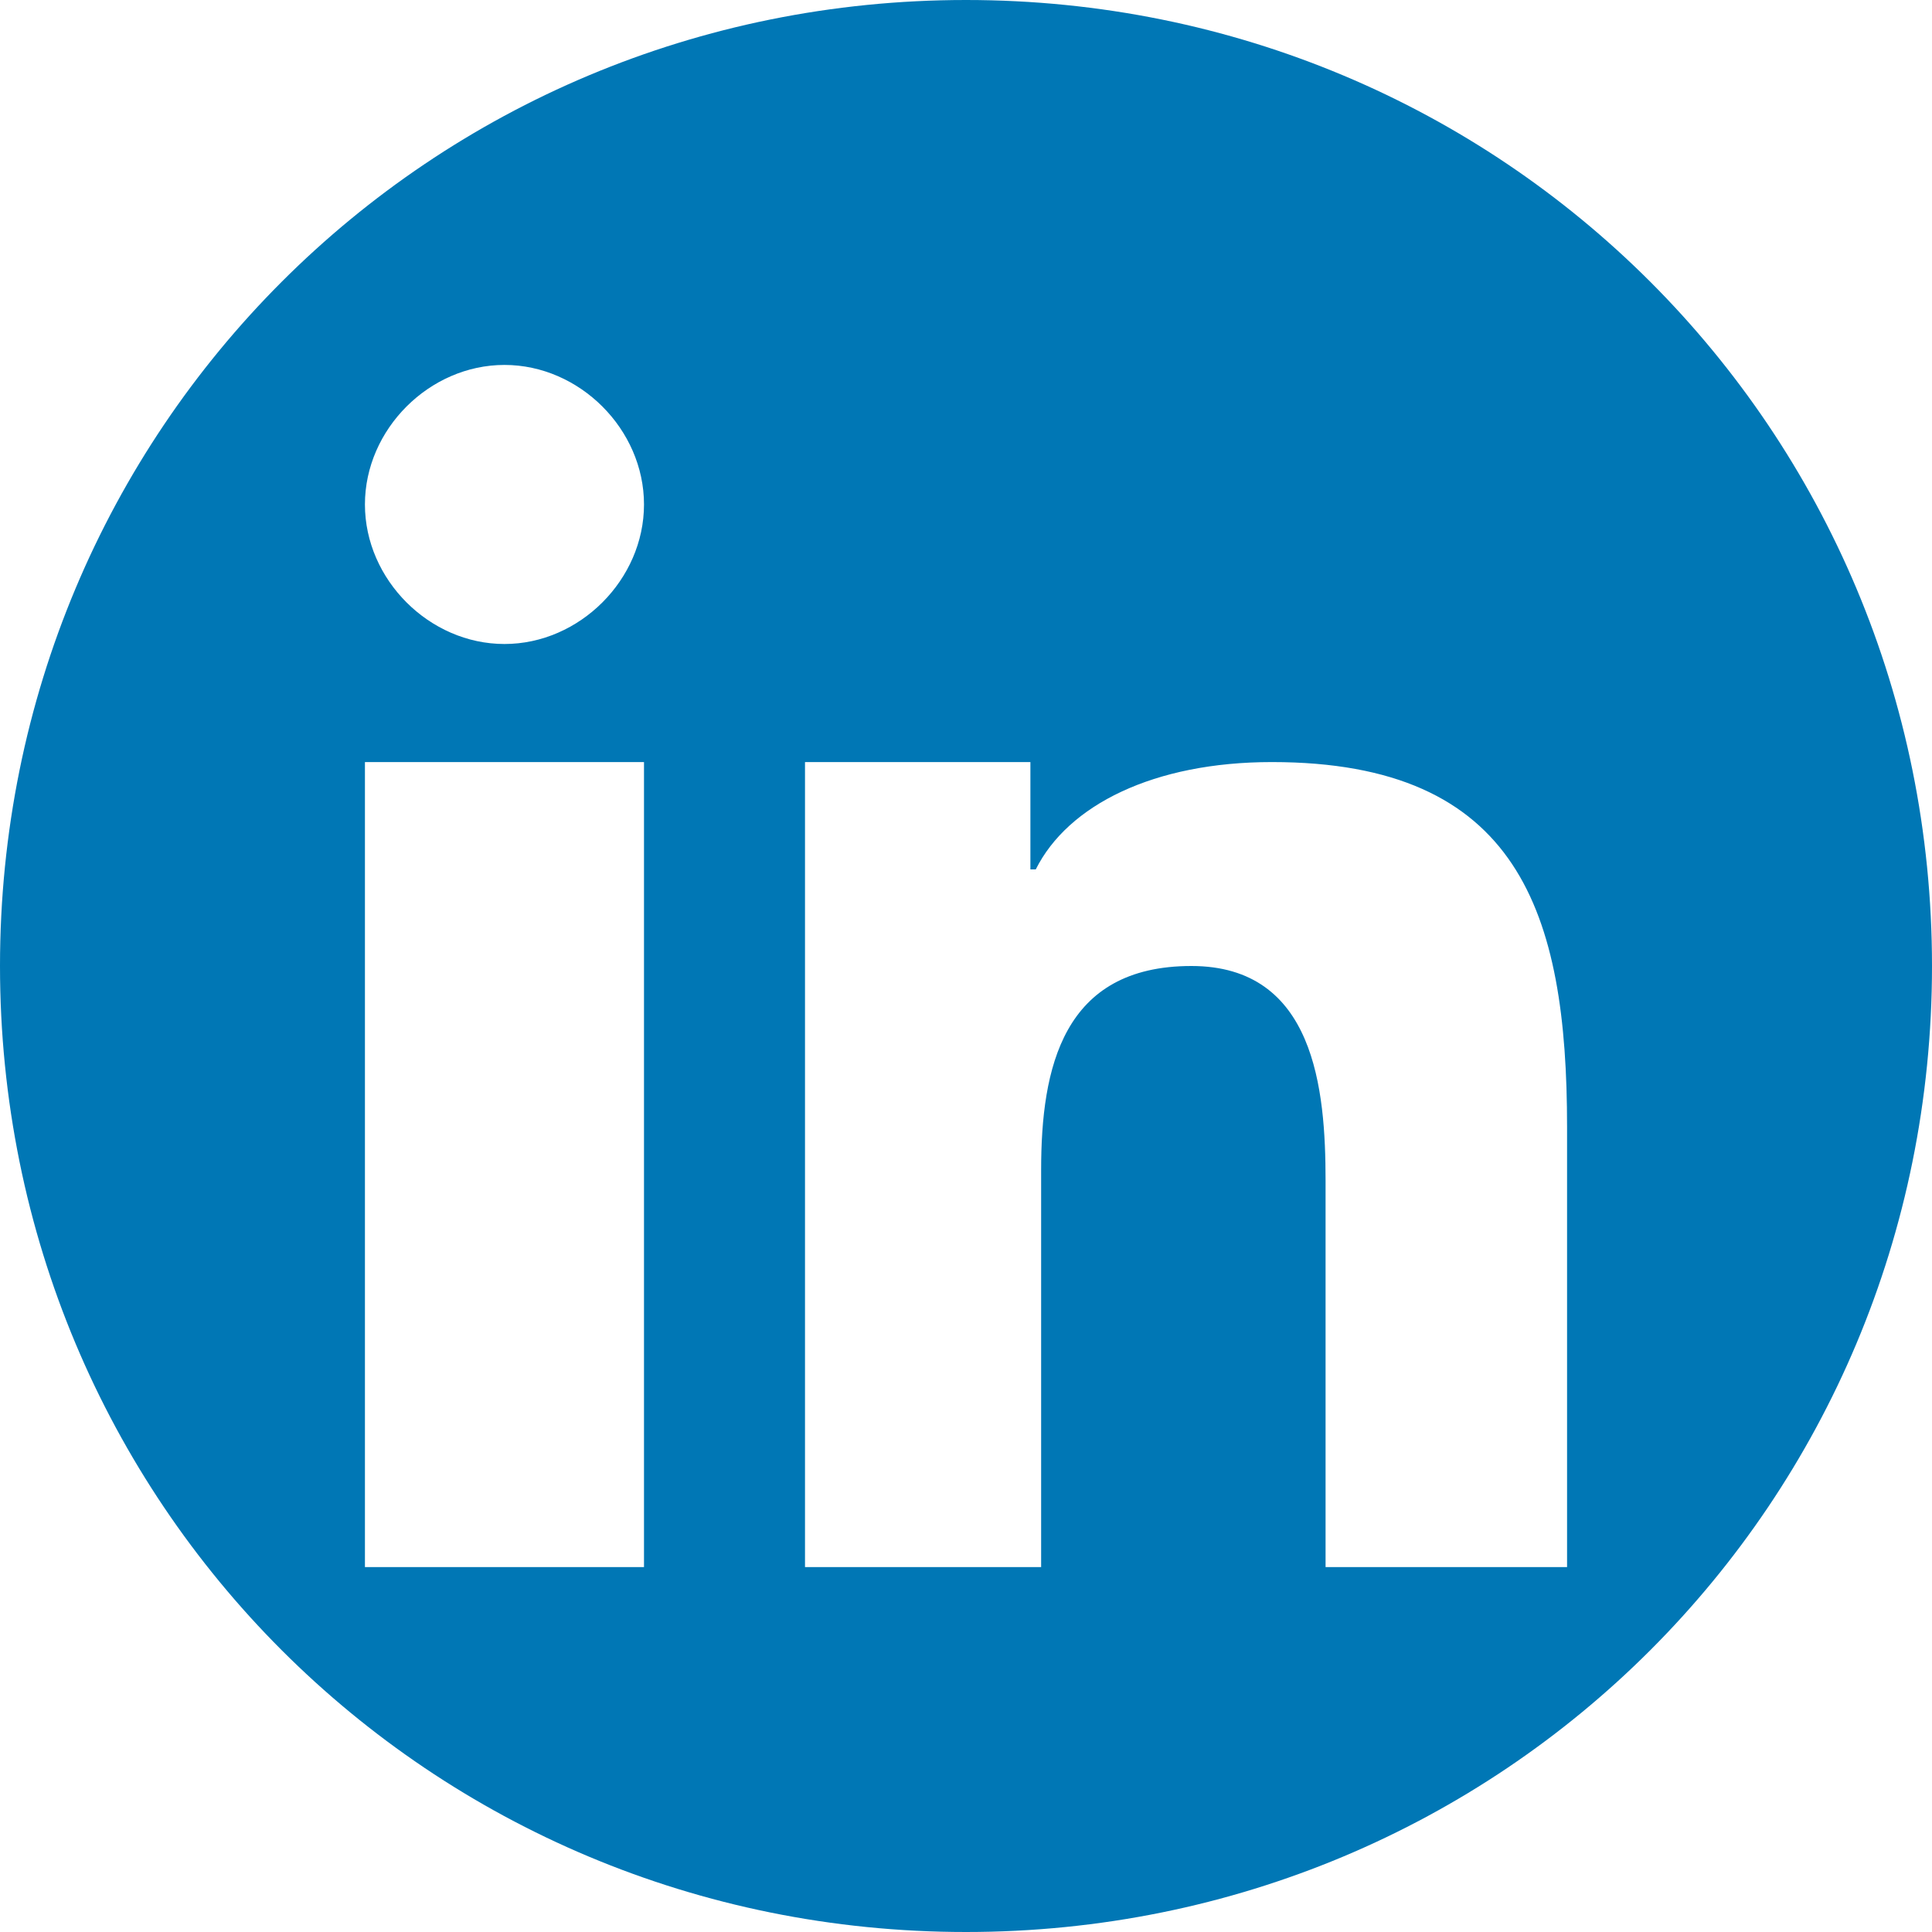 <?xml version="1.0" encoding="utf-8"?>
<!-- Generator: Adobe Illustrator 28.0.0, SVG Export Plug-In . SVG Version: 6.00 Build 0)  -->
<svg version="1.1" id="Layer_1" xmlns="http://www.w3.org/2000/svg" xmlns:xlink="http://www.w3.org/1999/xlink" x="0px" y="0px"
	 viewBox="0 0 36 36" style="enable-background:new 0 0 36 36;" xml:space="preserve">
<style type="text/css">
	.st0{fill:#0077B5;}
</style>
<g id="Layer_1_00000170236932514020177710000008968279786968206269_">
</g>
<path class="st0" d="M18,0C8,0,0,8,0,18s8,18,18,18s18-8,18-18S28,0,18,0z M12,29.2H6.8v-15H12V29.2z M9.4,12C8,12,6.8,10.8,6.8,9.4
	S8,6.8,9.4,6.8S12,8,12,9.4S10.8,12,9.4,12z M29.2,21v8.2h-4.5V22c0-1.7-0.2-4-2.5-4c-2.4,0-2.8,1.9-2.8,3.8v7.4H15v-15h4.2v2h0.1
	c0.6-1.2,2.2-2,4.4-2C28.3,14.2,29.2,17,29.2,21L29.2,21z"/>
</svg>
